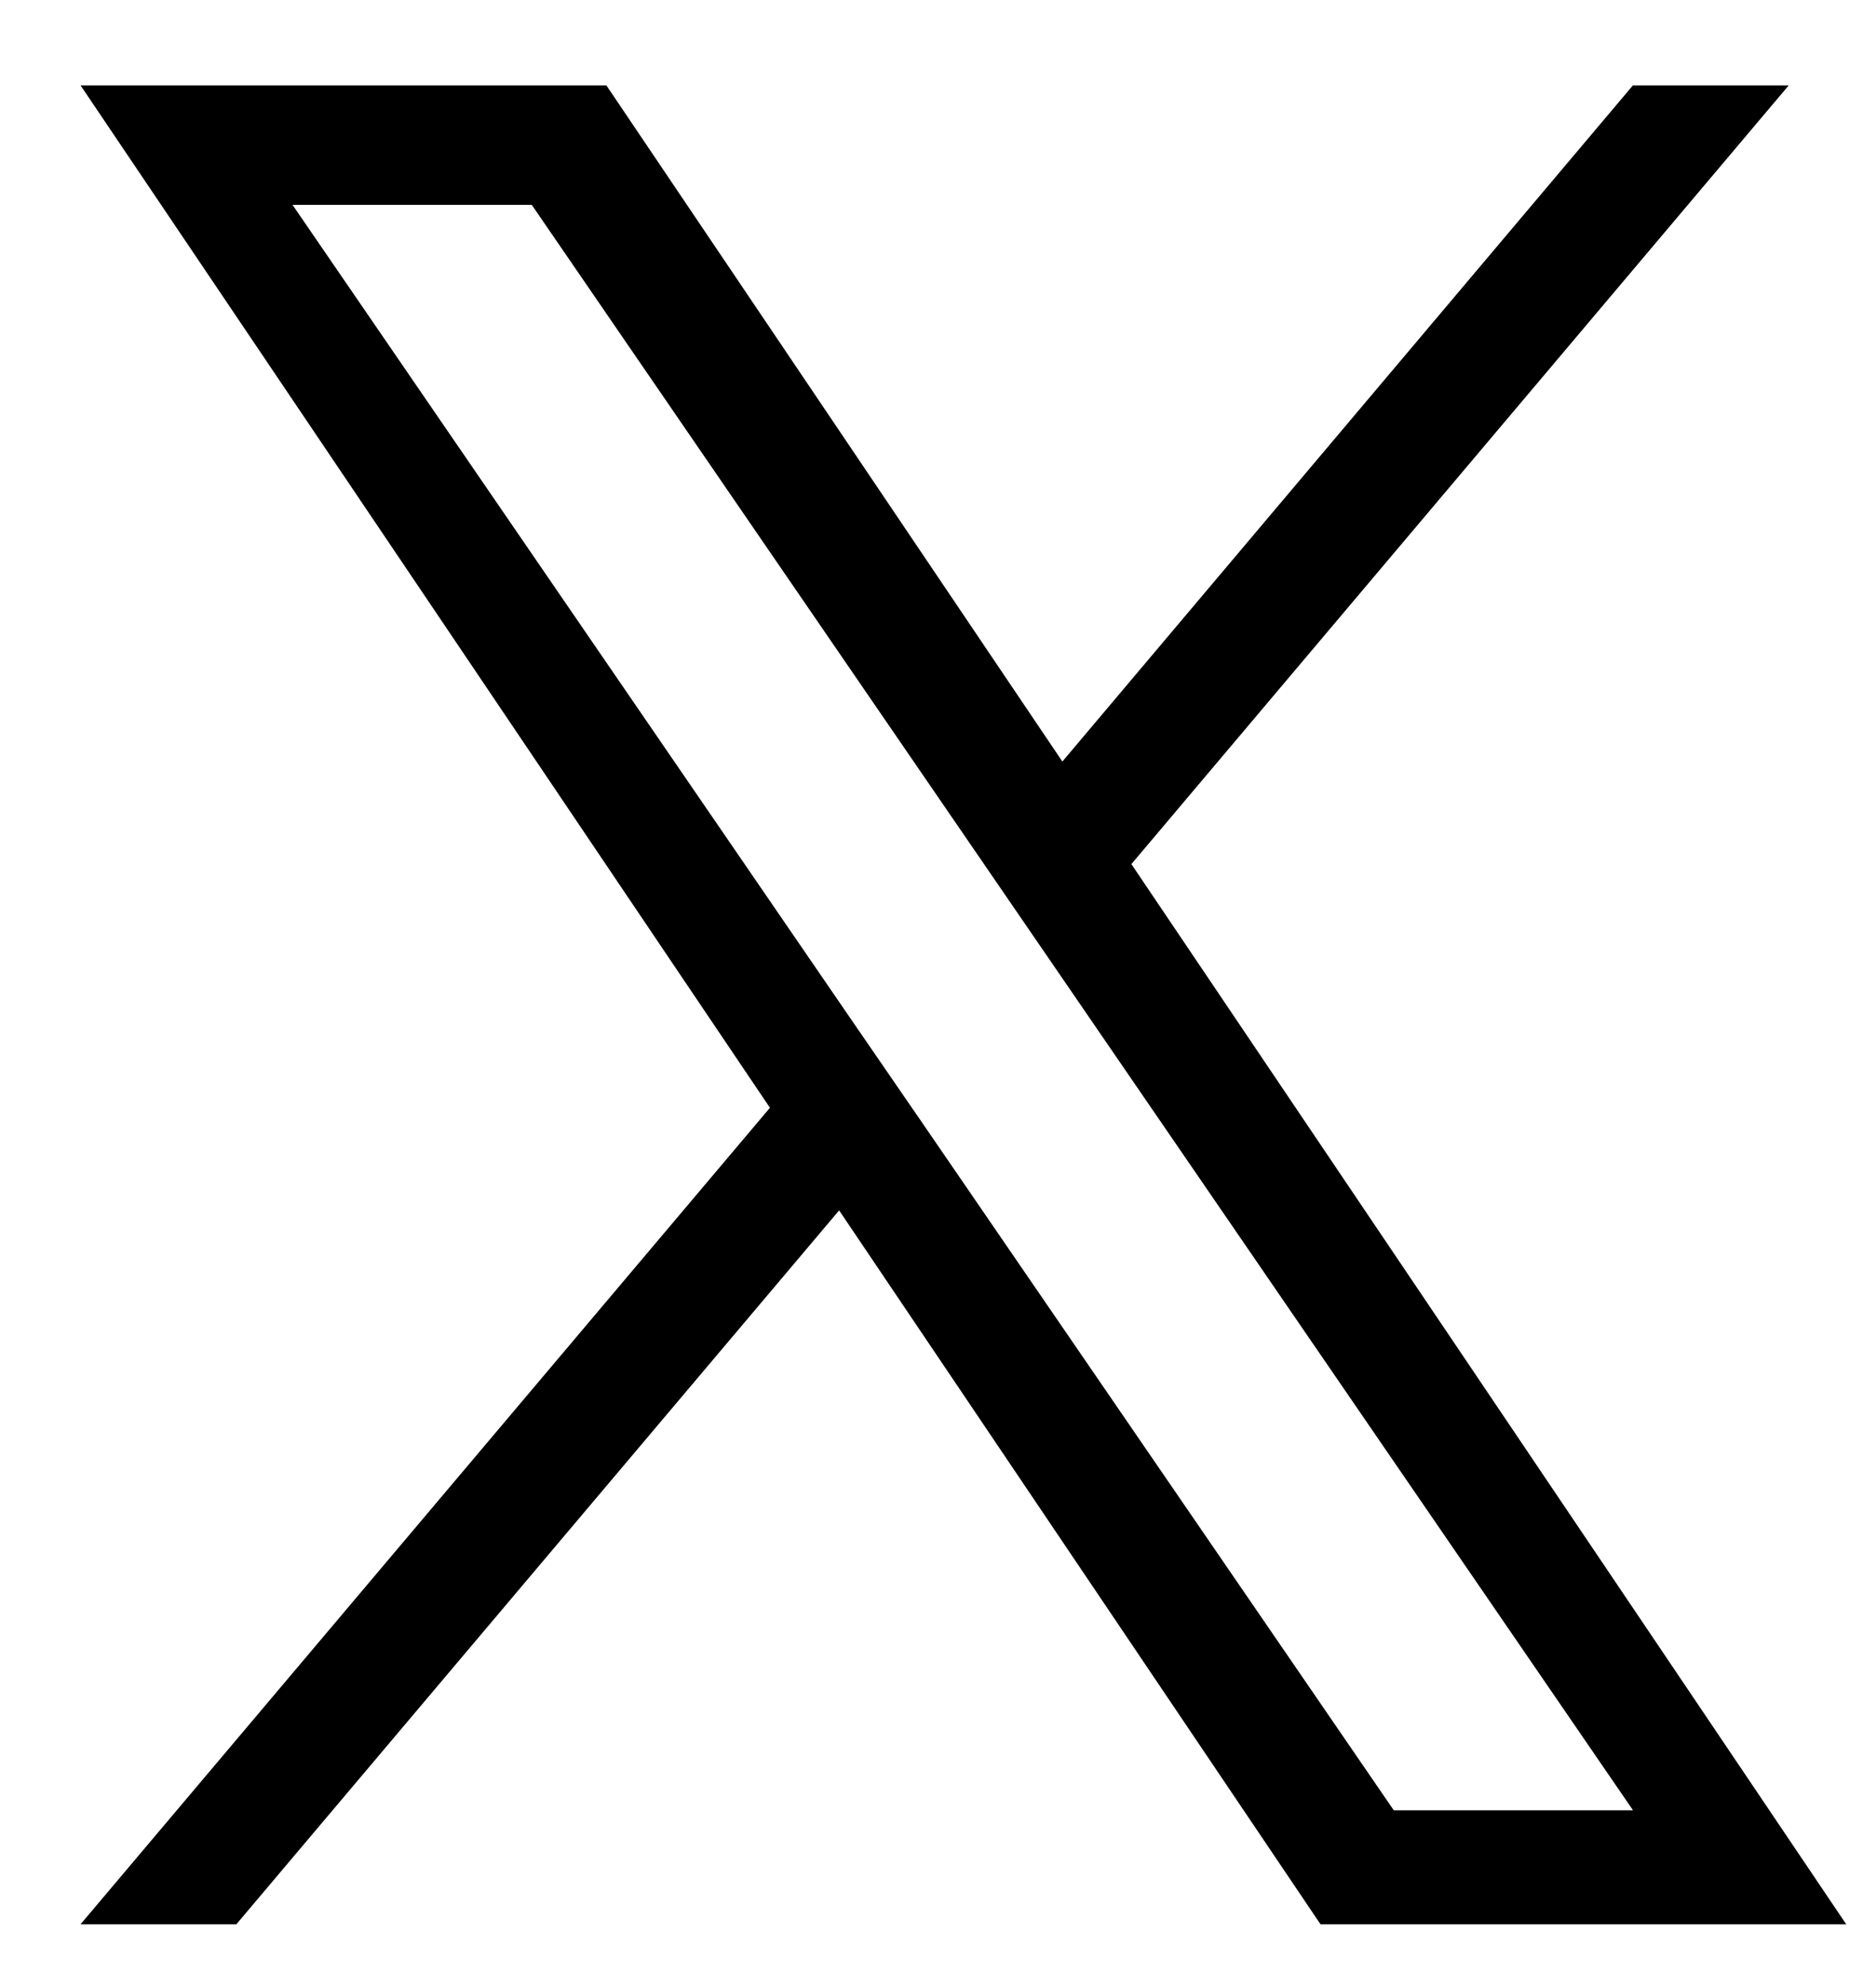 <svg width="17" height="18" fill="none" xmlns="http://www.w3.org/2000/svg"><path d="M10.253 7.831L16.209.774h-1.412l-5.17 6.128L5.495.774H.73l6.247 9.266-6.247 7.4h1.412l5.462-6.47 4.362 6.47h4.764l-6.478-9.609zm-1.934 2.29L7.686 9.2 2.651 1.857h2.168l4.064 5.925.633.923 5.282 7.702H12.63l-4.31-6.285z" fill="#000"/></svg>